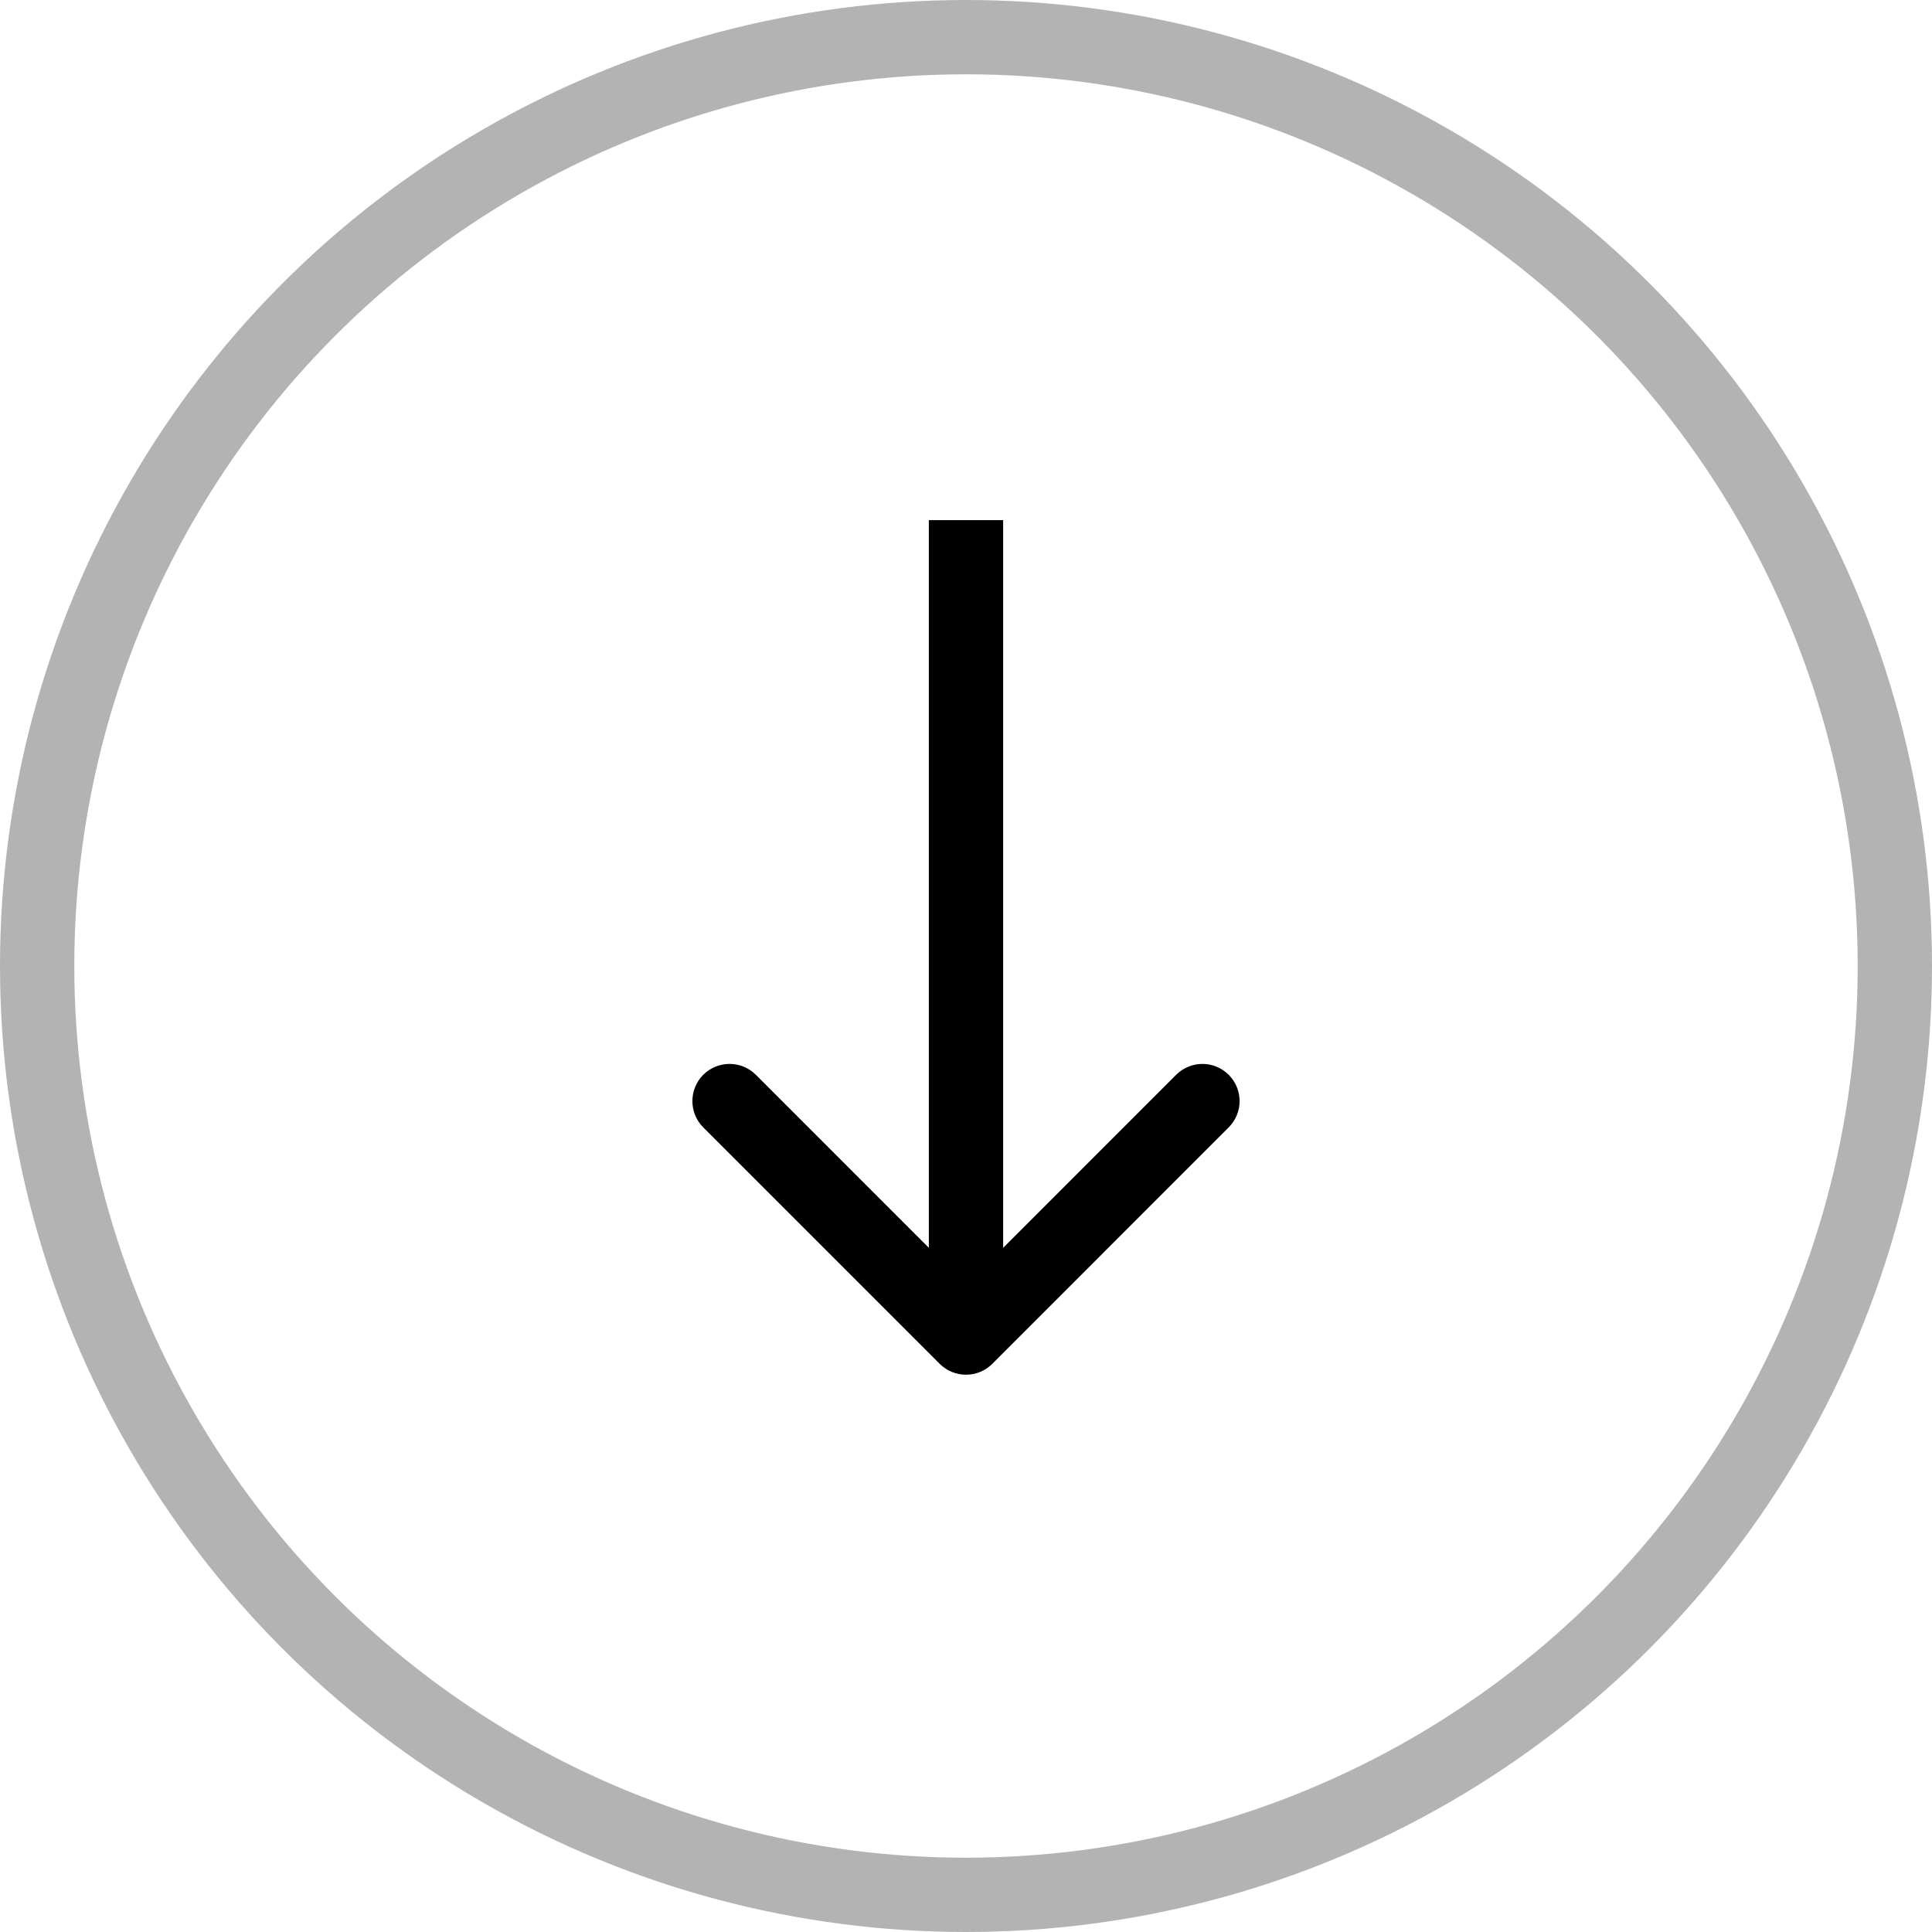 <svg width="26" height="26" viewBox="0 0 26 26" fill="none" xmlns="http://www.w3.org/2000/svg">
<circle cx="13" cy="13" r="12.5" stroke="black" stroke-opacity="0.3"/>
<path d="M13.354 18.354C13.158 18.549 12.842 18.549 12.646 18.354L9.464 15.172C9.269 14.976 9.269 14.66 9.464 14.464C9.66 14.269 9.976 14.269 10.172 14.464L13 17.293L15.828 14.464C16.024 14.269 16.34 14.269 16.535 14.464C16.731 14.66 16.731 14.976 16.535 15.172L13.354 18.354ZM13.5 7L13.5 18L12.5 18L12.5 7L13.5 7Z" fill="black"/>
</svg>
